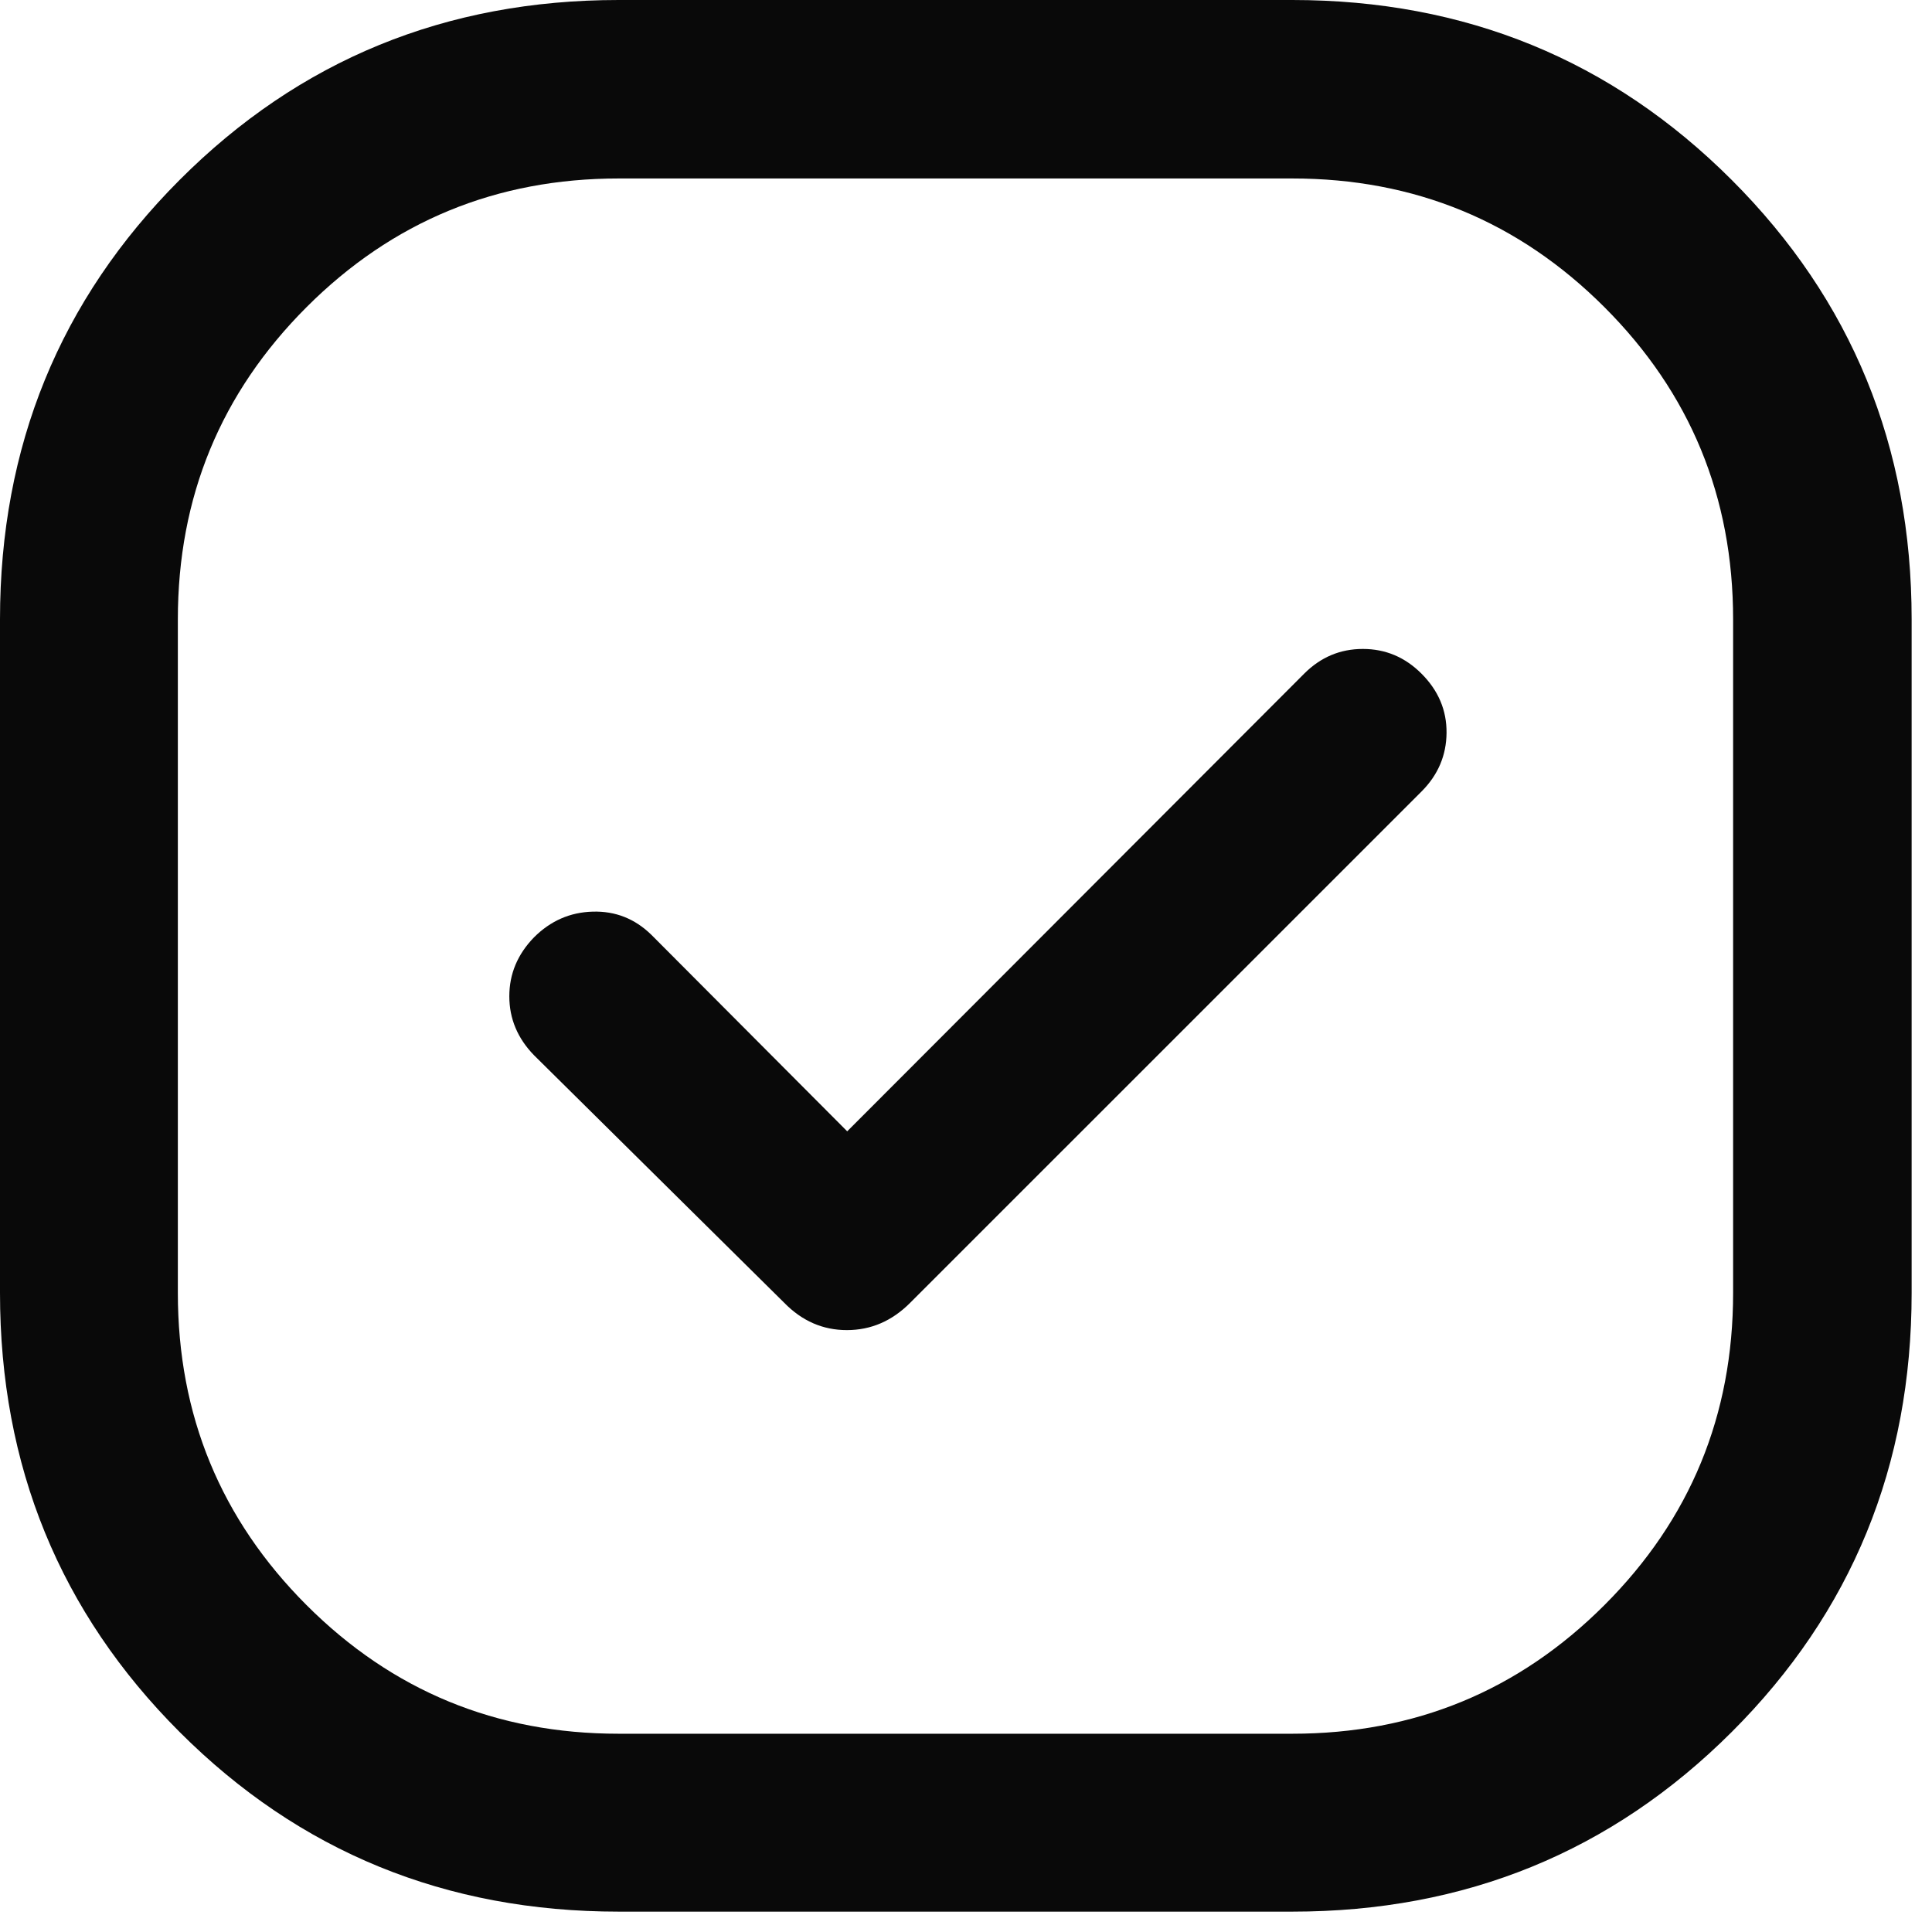 <?xml version="1.0" encoding="utf-8"?>
<svg xmlns="http://www.w3.org/2000/svg" fill="none" height="100%" overflow="visible" preserveAspectRatio="none" style="display: block;" viewBox="0 0 37 37" width="100%">
<path d="M11.849 36.61C8.536 36.61 5.733 35.463 3.44 33.17C1.147 30.877 0 28.074 0 24.761V11.861C0 8.548 1.147 5.743 3.44 3.446C5.733 1.149 8.536 0 11.849 0H24.749C28.062 0 30.867 1.149 33.164 3.446C35.461 5.743 36.61 8.548 36.61 11.861V24.761C36.61 28.074 35.461 30.877 33.164 33.17C30.867 35.463 28.062 36.61 24.749 36.61H11.849ZM16.225 21.666L12.473 17.901C12.157 17.593 11.783 17.446 11.35 17.459C10.917 17.471 10.543 17.635 10.227 17.951C9.912 18.275 9.754 18.651 9.754 19.08C9.754 19.509 9.912 19.885 10.227 20.209L15.02 24.951C15.36 25.299 15.759 25.473 16.219 25.473C16.679 25.473 17.083 25.299 17.43 24.951L27.223 15.159C27.539 14.843 27.699 14.469 27.703 14.036C27.707 13.603 27.547 13.225 27.223 12.901C26.907 12.585 26.533 12.428 26.1 12.428C25.667 12.428 25.293 12.585 24.977 12.901L16.225 21.666ZM11.849 33.203H24.749C27.092 33.203 29.084 32.382 30.727 30.739C32.37 29.096 33.191 27.104 33.191 24.761V11.861C33.191 9.518 32.37 7.526 30.727 5.883C29.084 4.24 27.092 3.418 24.749 3.418H11.849C9.506 3.418 7.513 4.24 5.87 5.883C4.228 7.526 3.406 9.518 3.406 11.861V24.761C3.406 27.104 4.228 29.096 5.87 30.739C7.513 32.382 9.506 33.203 11.849 33.203Z" fill="#090909" id="Vector"/>
</svg>